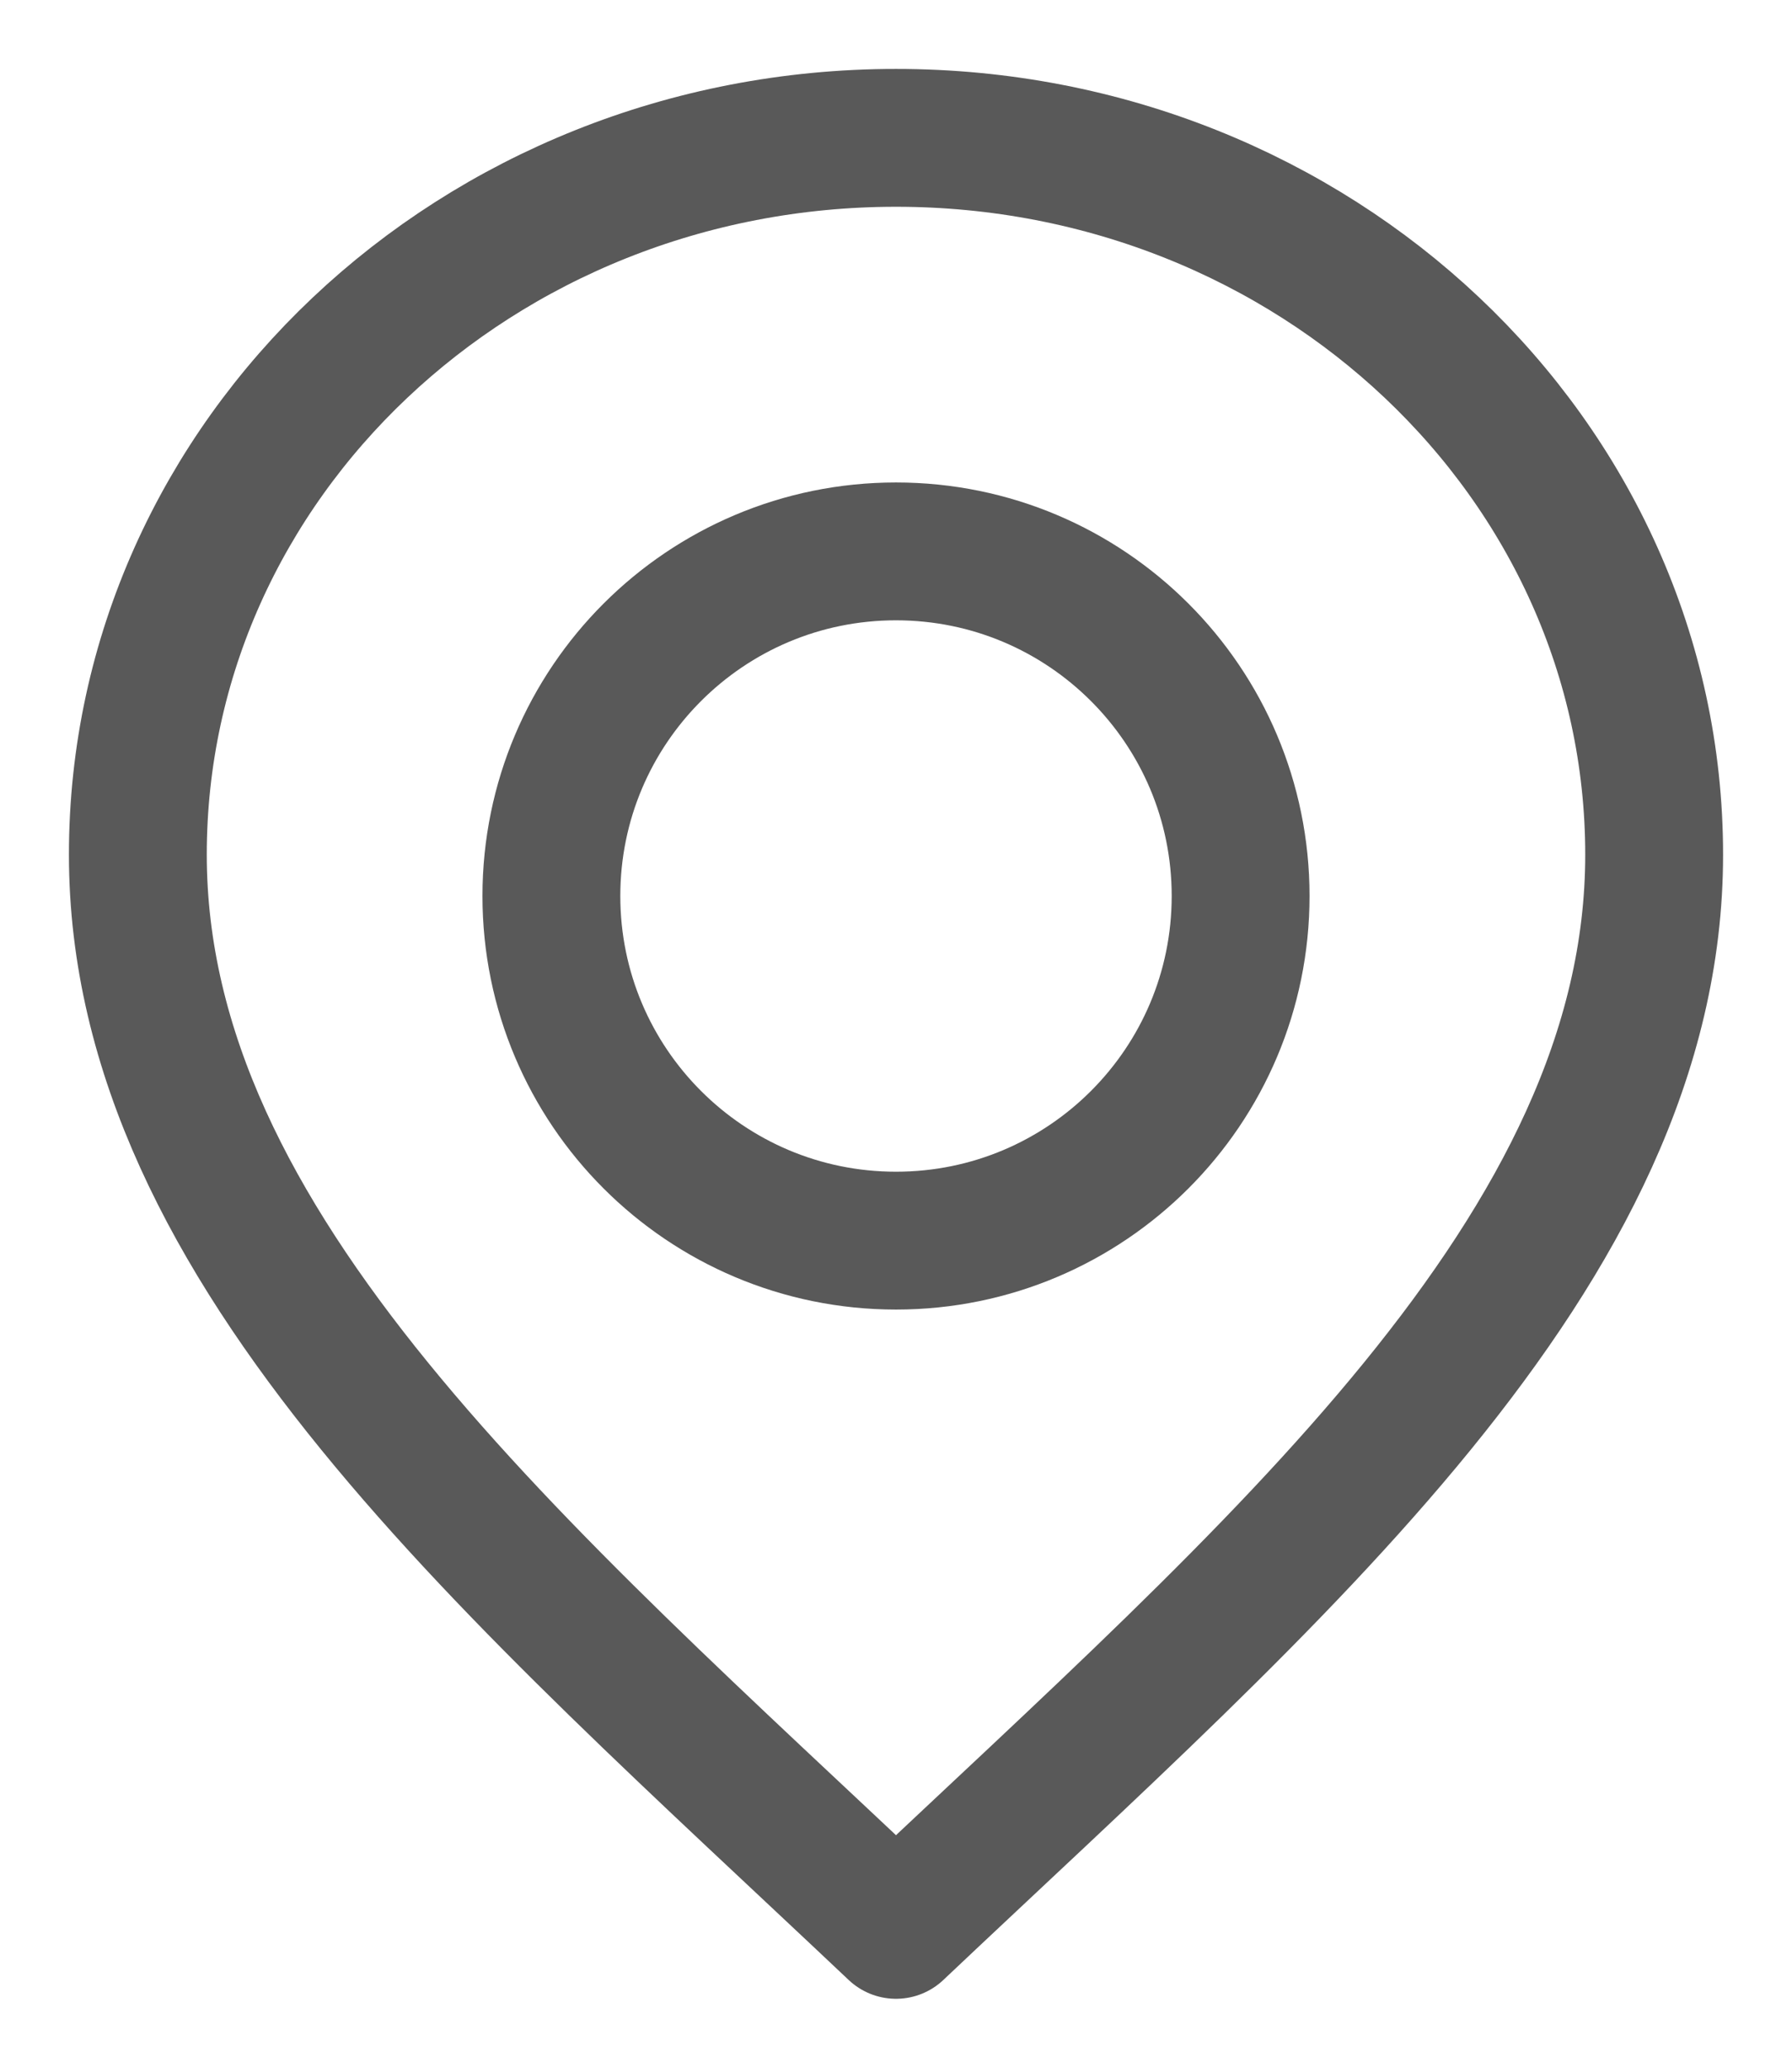 <svg width="13" height="15" viewBox="0 0 13 15" fill="none" xmlns="http://www.w3.org/2000/svg">
<path d="M6.5 9C7.881 9 9 7.881 9 6.5C9 5.119 7.881 4 6.5 4C5.119 4 4 5.119 4 6.5C4 7.881 5.119 9 6.5 9Z" stroke="#595959" stroke-linecap="round" stroke-linejoin="round"/>
<path d="M6.5 14C9.25 11.4 12 9.072 12 6.2C12 3.328 9.538 1 6.5 1C3.462 1 1 3.328 1 6.2C1 9.072 3.75 11.4 6.5 14Z" stroke="#595959" stroke-linecap="round" stroke-linejoin="round"/>
</svg>
